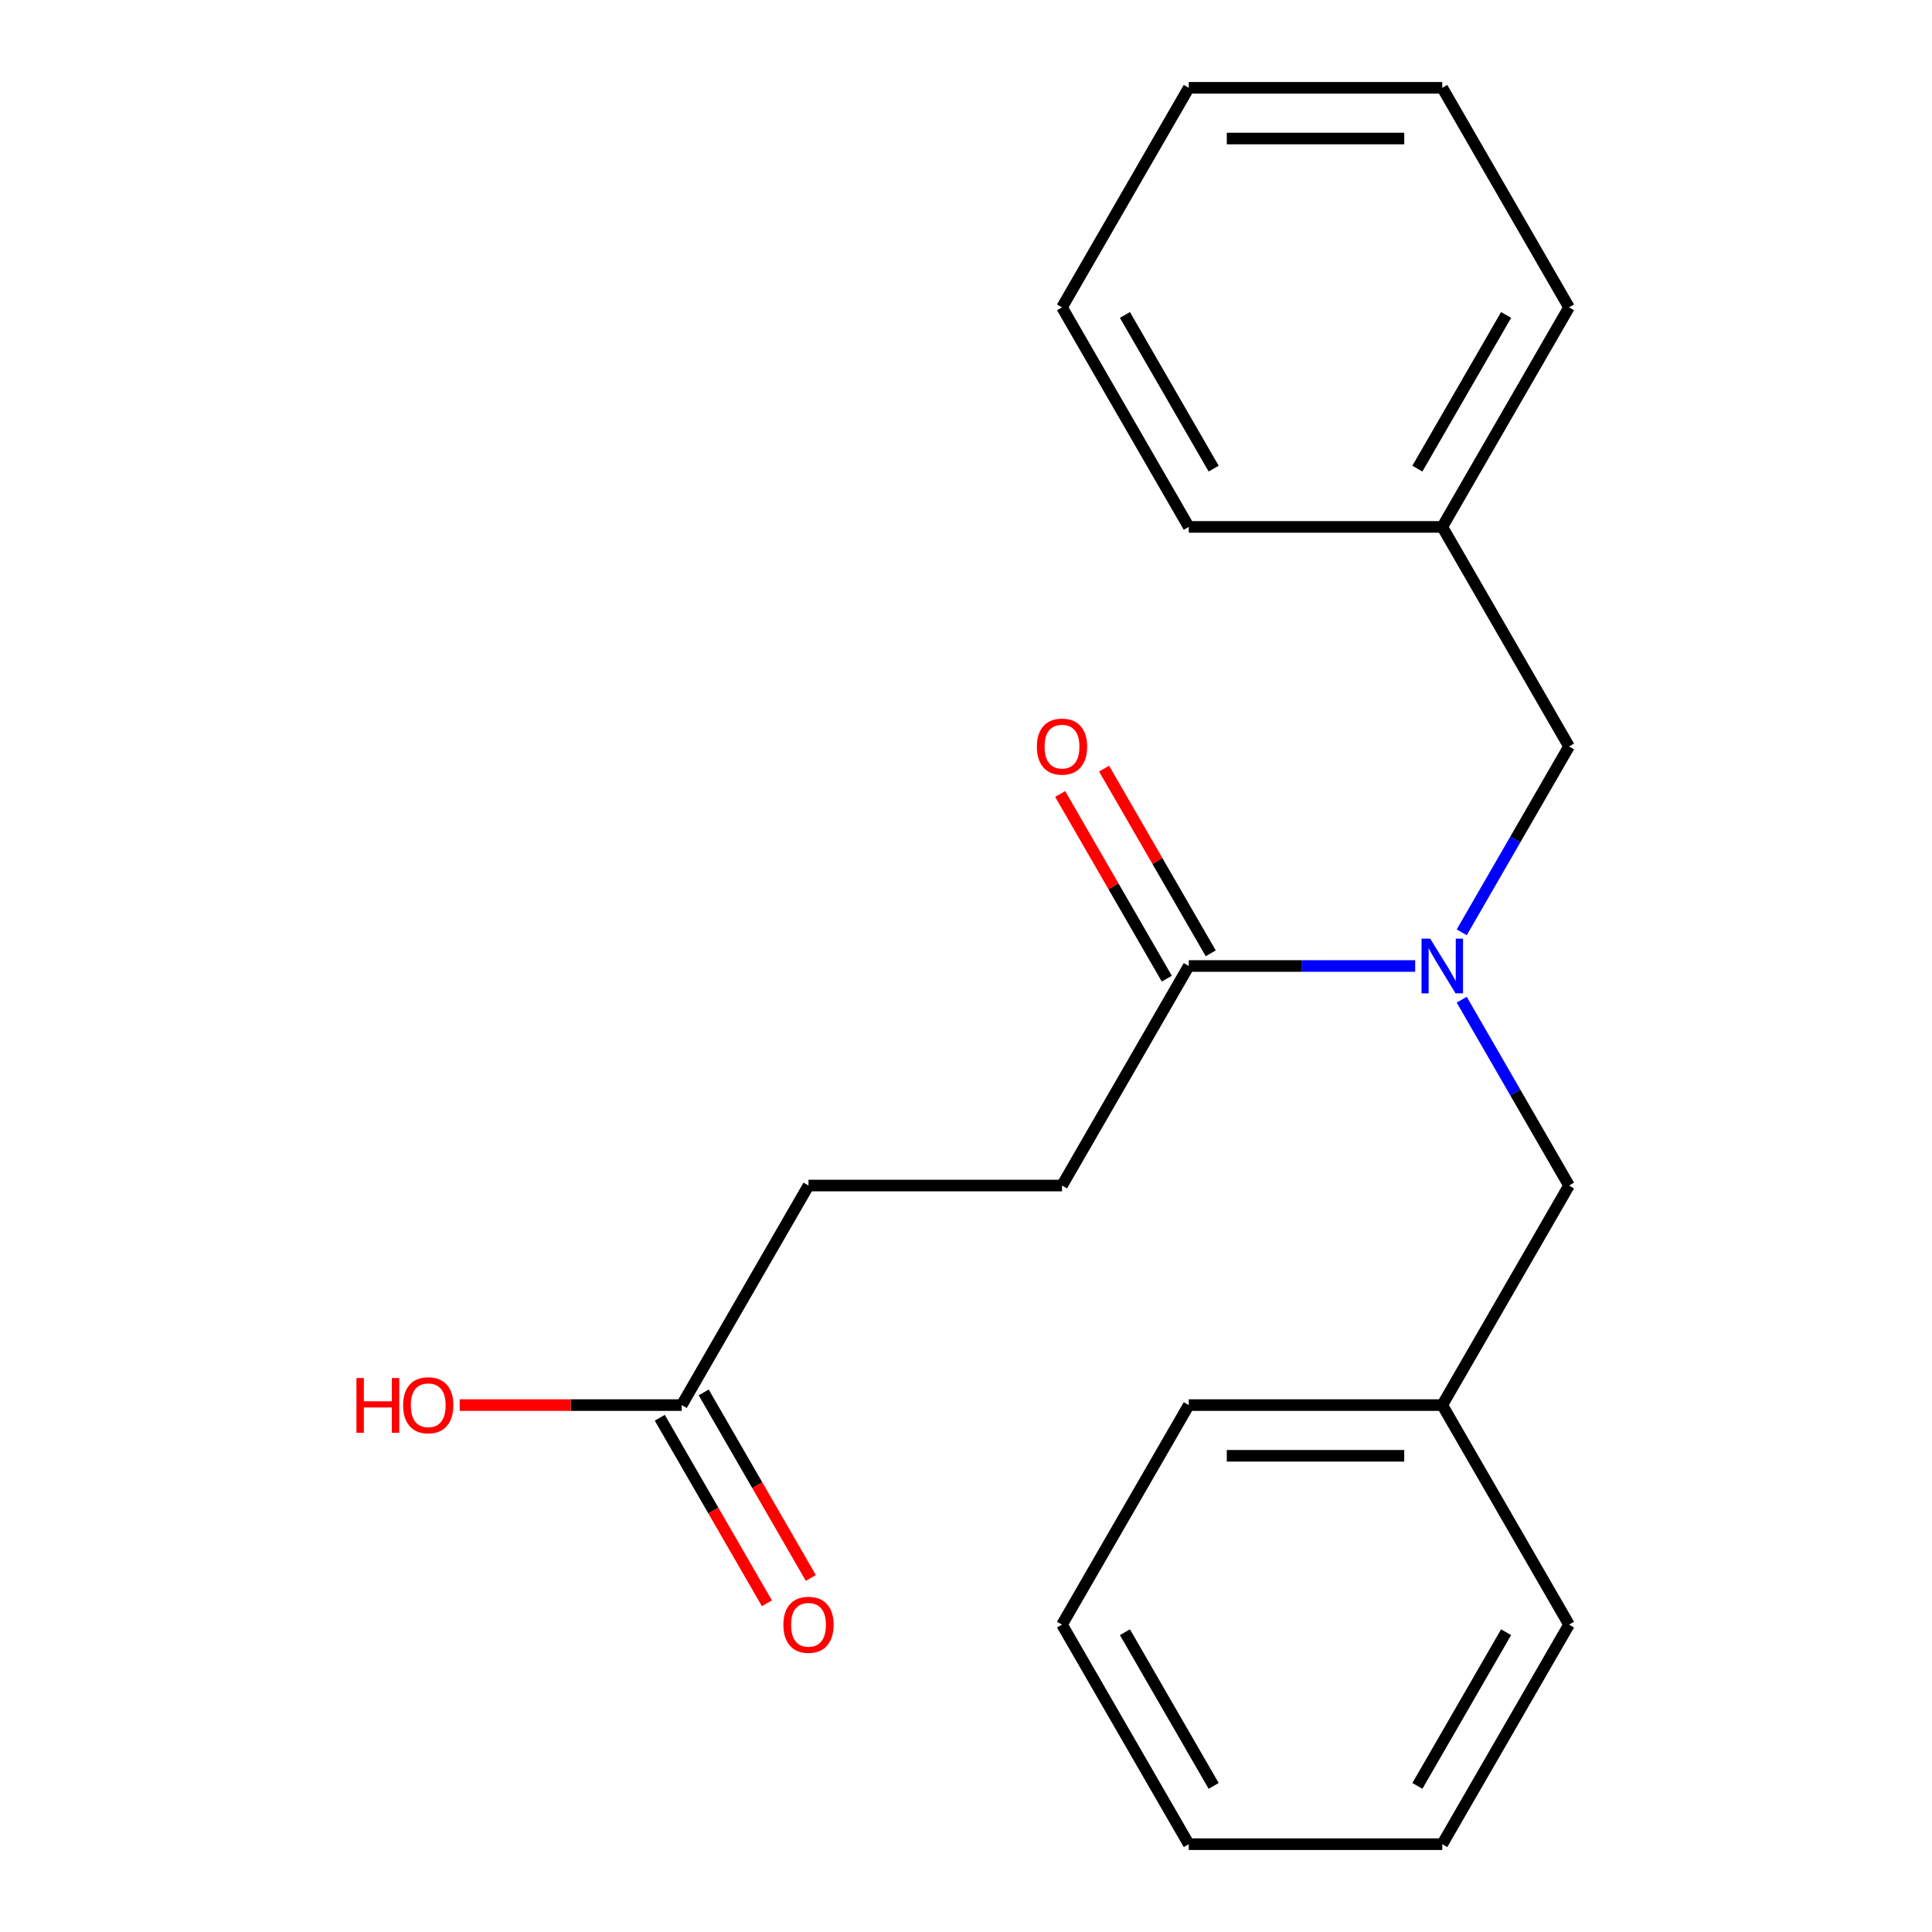 <?xml version='1.0' encoding='iso-8859-1'?>
<svg version='1.1' baseProfile='full'
              xmlns='http://www.w3.org/2000/svg'
                      xmlns:rdkit='http://www.rdkit.org/xml'
                      xmlns:xlink='http://www.w3.org/1999/xlink'
                  xml:space='preserve'
width='1000px' height='1000px' viewBox='0 0 1000 1000'>
<!-- END OF HEADER -->
<rect style='opacity:1.0;fill:#FFFFFF;stroke:none' width='1000' height='1000' x='0' y='0'> </rect>
<path class='bond-0' d='M 732.498,500 L 673.901,500' style='fill:none;fill-rule:evenodd;stroke:#0000FF;stroke-width:6px;stroke-linecap:butt;stroke-linejoin:miter;stroke-opacity:1' />
<path class='bond-0' d='M 673.901,500 L 615.303,500' style='fill:none;fill-rule:evenodd;stroke:#000000;stroke-width:6px;stroke-linecap:butt;stroke-linejoin:miter;stroke-opacity:1' />
<path class='bond-2' d='M 756.588,482.56 L 784.357,434.462' style='fill:none;fill-rule:evenodd;stroke:#0000FF;stroke-width:6px;stroke-linecap:butt;stroke-linejoin:miter;stroke-opacity:1' />
<path class='bond-2' d='M 784.357,434.462 L 812.127,386.364' style='fill:none;fill-rule:evenodd;stroke:#000000;stroke-width:6px;stroke-linecap:butt;stroke-linejoin:miter;stroke-opacity:1' />
<path class='bond-3' d='M 756.588,517.44 L 784.357,565.538' style='fill:none;fill-rule:evenodd;stroke:#0000FF;stroke-width:6px;stroke-linecap:butt;stroke-linejoin:miter;stroke-opacity:1' />
<path class='bond-3' d='M 784.357,565.538 L 812.127,613.636' style='fill:none;fill-rule:evenodd;stroke:#000000;stroke-width:6px;stroke-linecap:butt;stroke-linejoin:miter;stroke-opacity:1' />
<path class='bond-4' d='M 626.667,493.439 L 599.07,445.641' style='fill:none;fill-rule:evenodd;stroke:#000000;stroke-width:6px;stroke-linecap:butt;stroke-linejoin:miter;stroke-opacity:1' />
<path class='bond-4' d='M 599.07,445.641 L 571.474,397.843' style='fill:none;fill-rule:evenodd;stroke:#FF0000;stroke-width:6px;stroke-linecap:butt;stroke-linejoin:miter;stroke-opacity:1' />
<path class='bond-4' d='M 603.939,506.561 L 576.343,458.763' style='fill:none;fill-rule:evenodd;stroke:#000000;stroke-width:6px;stroke-linecap:butt;stroke-linejoin:miter;stroke-opacity:1' />
<path class='bond-4' d='M 576.343,458.763 L 548.747,410.965' style='fill:none;fill-rule:evenodd;stroke:#FF0000;stroke-width:6px;stroke-linecap:butt;stroke-linejoin:miter;stroke-opacity:1' />
<path class='bond-5' d='M 615.303,500 L 549.695,613.636' style='fill:none;fill-rule:evenodd;stroke:#000000;stroke-width:6px;stroke-linecap:butt;stroke-linejoin:miter;stroke-opacity:1' />
<path class='bond-1' d='M 352.871,727.273 L 418.479,613.636' style='fill:none;fill-rule:evenodd;stroke:#000000;stroke-width:6px;stroke-linecap:butt;stroke-linejoin:miter;stroke-opacity:1' />
<path class='bond-6' d='M 341.507,733.834 L 369.231,781.852' style='fill:none;fill-rule:evenodd;stroke:#000000;stroke-width:6px;stroke-linecap:butt;stroke-linejoin:miter;stroke-opacity:1' />
<path class='bond-6' d='M 369.231,781.852 L 396.954,829.869' style='fill:none;fill-rule:evenodd;stroke:#FF0000;stroke-width:6px;stroke-linecap:butt;stroke-linejoin:miter;stroke-opacity:1' />
<path class='bond-6' d='M 364.235,720.712 L 391.958,768.73' style='fill:none;fill-rule:evenodd;stroke:#000000;stroke-width:6px;stroke-linecap:butt;stroke-linejoin:miter;stroke-opacity:1' />
<path class='bond-6' d='M 391.958,768.73 L 419.681,816.748' style='fill:none;fill-rule:evenodd;stroke:#FF0000;stroke-width:6px;stroke-linecap:butt;stroke-linejoin:miter;stroke-opacity:1' />
<path class='bond-8' d='M 352.871,727.273 L 295.403,727.273' style='fill:none;fill-rule:evenodd;stroke:#000000;stroke-width:6px;stroke-linecap:butt;stroke-linejoin:miter;stroke-opacity:1' />
<path class='bond-8' d='M 295.403,727.273 L 237.935,727.273' style='fill:none;fill-rule:evenodd;stroke:#FF0000;stroke-width:6px;stroke-linecap:butt;stroke-linejoin:miter;stroke-opacity:1' />
<path class='bond-9' d='M 812.127,386.364 L 746.519,272.727' style='fill:none;fill-rule:evenodd;stroke:#000000;stroke-width:6px;stroke-linecap:butt;stroke-linejoin:miter;stroke-opacity:1' />
<path class='bond-10' d='M 812.127,613.636 L 746.519,727.273' style='fill:none;fill-rule:evenodd;stroke:#000000;stroke-width:6px;stroke-linecap:butt;stroke-linejoin:miter;stroke-opacity:1' />
<path class='bond-7' d='M 549.695,613.636 L 418.479,613.636' style='fill:none;fill-rule:evenodd;stroke:#000000;stroke-width:6px;stroke-linecap:butt;stroke-linejoin:miter;stroke-opacity:1' />
<path class='bond-11' d='M 746.519,272.727 L 812.127,159.091' style='fill:none;fill-rule:evenodd;stroke:#000000;stroke-width:6px;stroke-linecap:butt;stroke-linejoin:miter;stroke-opacity:1' />
<path class='bond-11' d='M 733.633,242.56 L 779.558,163.015' style='fill:none;fill-rule:evenodd;stroke:#000000;stroke-width:6px;stroke-linecap:butt;stroke-linejoin:miter;stroke-opacity:1' />
<path class='bond-14' d='M 746.519,272.727 L 615.303,272.727' style='fill:none;fill-rule:evenodd;stroke:#000000;stroke-width:6px;stroke-linecap:butt;stroke-linejoin:miter;stroke-opacity:1' />
<path class='bond-12' d='M 746.519,727.273 L 615.303,727.273' style='fill:none;fill-rule:evenodd;stroke:#000000;stroke-width:6px;stroke-linecap:butt;stroke-linejoin:miter;stroke-opacity:1' />
<path class='bond-12' d='M 726.836,753.516 L 634.985,753.516' style='fill:none;fill-rule:evenodd;stroke:#000000;stroke-width:6px;stroke-linecap:butt;stroke-linejoin:miter;stroke-opacity:1' />
<path class='bond-13' d='M 746.519,727.273 L 812.127,840.909' style='fill:none;fill-rule:evenodd;stroke:#000000;stroke-width:6px;stroke-linecap:butt;stroke-linejoin:miter;stroke-opacity:1' />
<path class='bond-18' d='M 812.127,159.091 L 746.519,45.455' style='fill:none;fill-rule:evenodd;stroke:#000000;stroke-width:6px;stroke-linecap:butt;stroke-linejoin:miter;stroke-opacity:1' />
<path class='bond-15' d='M 615.303,727.273 L 549.695,840.909' style='fill:none;fill-rule:evenodd;stroke:#000000;stroke-width:6px;stroke-linecap:butt;stroke-linejoin:miter;stroke-opacity:1' />
<path class='bond-16' d='M 812.127,840.909 L 746.519,954.545' style='fill:none;fill-rule:evenodd;stroke:#000000;stroke-width:6px;stroke-linecap:butt;stroke-linejoin:miter;stroke-opacity:1' />
<path class='bond-16' d='M 779.558,844.833 L 733.633,924.378' style='fill:none;fill-rule:evenodd;stroke:#000000;stroke-width:6px;stroke-linecap:butt;stroke-linejoin:miter;stroke-opacity:1' />
<path class='bond-17' d='M 615.303,272.727 L 549.695,159.091' style='fill:none;fill-rule:evenodd;stroke:#000000;stroke-width:6px;stroke-linecap:butt;stroke-linejoin:miter;stroke-opacity:1' />
<path class='bond-17' d='M 628.189,242.56 L 582.263,163.015' style='fill:none;fill-rule:evenodd;stroke:#000000;stroke-width:6px;stroke-linecap:butt;stroke-linejoin:miter;stroke-opacity:1' />
<path class='bond-21' d='M 549.695,840.909 L 615.303,954.545' style='fill:none;fill-rule:evenodd;stroke:#000000;stroke-width:6px;stroke-linecap:butt;stroke-linejoin:miter;stroke-opacity:1' />
<path class='bond-21' d='M 582.263,844.833 L 628.189,924.378' style='fill:none;fill-rule:evenodd;stroke:#000000;stroke-width:6px;stroke-linecap:butt;stroke-linejoin:miter;stroke-opacity:1' />
<path class='bond-20' d='M 746.519,954.545 L 615.303,954.545' style='fill:none;fill-rule:evenodd;stroke:#000000;stroke-width:6px;stroke-linecap:butt;stroke-linejoin:miter;stroke-opacity:1' />
<path class='bond-19' d='M 549.695,159.091 L 615.303,45.455' style='fill:none;fill-rule:evenodd;stroke:#000000;stroke-width:6px;stroke-linecap:butt;stroke-linejoin:miter;stroke-opacity:1' />
<path class='bond-22' d='M 746.519,45.455 L 615.303,45.455' style='fill:none;fill-rule:evenodd;stroke:#000000;stroke-width:6px;stroke-linecap:butt;stroke-linejoin:miter;stroke-opacity:1' />
<path class='bond-22' d='M 726.836,71.698 L 634.985,71.698' style='fill:none;fill-rule:evenodd;stroke:#000000;stroke-width:6px;stroke-linecap:butt;stroke-linejoin:miter;stroke-opacity:1' />
<path  class='atom-0' d='M 740.259 485.84
L 749.539 500.84
Q 750.459 502.32, 751.939 505
Q 753.419 507.68, 753.499 507.84
L 753.499 485.84
L 757.259 485.84
L 757.259 514.16
L 753.379 514.16
L 743.419 497.76
Q 742.259 495.84, 741.019 493.64
Q 739.819 491.44, 739.459 490.76
L 739.459 514.16
L 735.779 514.16
L 735.779 485.84
L 740.259 485.84
' fill='#0000FF'/>
<path  class='atom-5' d='M 536.695 386.444
Q 536.695 379.644, 540.055 375.844
Q 543.415 372.044, 549.695 372.044
Q 555.975 372.044, 559.335 375.844
Q 562.695 379.644, 562.695 386.444
Q 562.695 393.324, 559.295 397.244
Q 555.895 401.124, 549.695 401.124
Q 543.455 401.124, 540.055 397.244
Q 536.695 393.364, 536.695 386.444
M 549.695 397.924
Q 554.015 397.924, 556.335 395.044
Q 558.695 392.124, 558.695 386.444
Q 558.695 380.884, 556.335 378.084
Q 554.015 375.244, 549.695 375.244
Q 545.375 375.244, 543.015 378.044
Q 540.695 380.844, 540.695 386.444
Q 540.695 392.164, 543.015 395.044
Q 545.375 397.924, 549.695 397.924
' fill='#FF0000'/>
<path  class='atom-7' d='M 405.479 840.989
Q 405.479 834.189, 408.839 830.389
Q 412.199 826.589, 418.479 826.589
Q 424.759 826.589, 428.119 830.389
Q 431.479 834.189, 431.479 840.989
Q 431.479 847.869, 428.079 851.789
Q 424.679 855.669, 418.479 855.669
Q 412.239 855.669, 408.839 851.789
Q 405.479 847.909, 405.479 840.989
M 418.479 852.469
Q 422.799 852.469, 425.119 849.589
Q 427.479 846.669, 427.479 840.989
Q 427.479 835.429, 425.119 832.629
Q 422.799 829.789, 418.479 829.789
Q 414.159 829.789, 411.799 832.589
Q 409.479 835.389, 409.479 840.989
Q 409.479 846.709, 411.799 849.589
Q 414.159 852.469, 418.479 852.469
' fill='#FF0000'/>
<path  class='atom-9' d='M 184.495 713.273
L 188.335 713.273
L 188.335 725.313
L 202.815 725.313
L 202.815 713.273
L 206.655 713.273
L 206.655 741.593
L 202.815 741.593
L 202.815 728.513
L 188.335 728.513
L 188.335 741.593
L 184.495 741.593
L 184.495 713.273
' fill='#FF0000'/>
<path  class='atom-9' d='M 208.655 727.353
Q 208.655 720.553, 212.015 716.753
Q 215.375 712.953, 221.655 712.953
Q 227.935 712.953, 231.295 716.753
Q 234.655 720.553, 234.655 727.353
Q 234.655 734.233, 231.255 738.153
Q 227.855 742.033, 221.655 742.033
Q 215.415 742.033, 212.015 738.153
Q 208.655 734.273, 208.655 727.353
M 221.655 738.833
Q 225.975 738.833, 228.295 735.953
Q 230.655 733.033, 230.655 727.353
Q 230.655 721.793, 228.295 718.993
Q 225.975 716.153, 221.655 716.153
Q 217.335 716.153, 214.975 718.953
Q 212.655 721.753, 212.655 727.353
Q 212.655 733.073, 214.975 735.953
Q 217.335 738.833, 221.655 738.833
' fill='#FF0000'/>
</svg>
